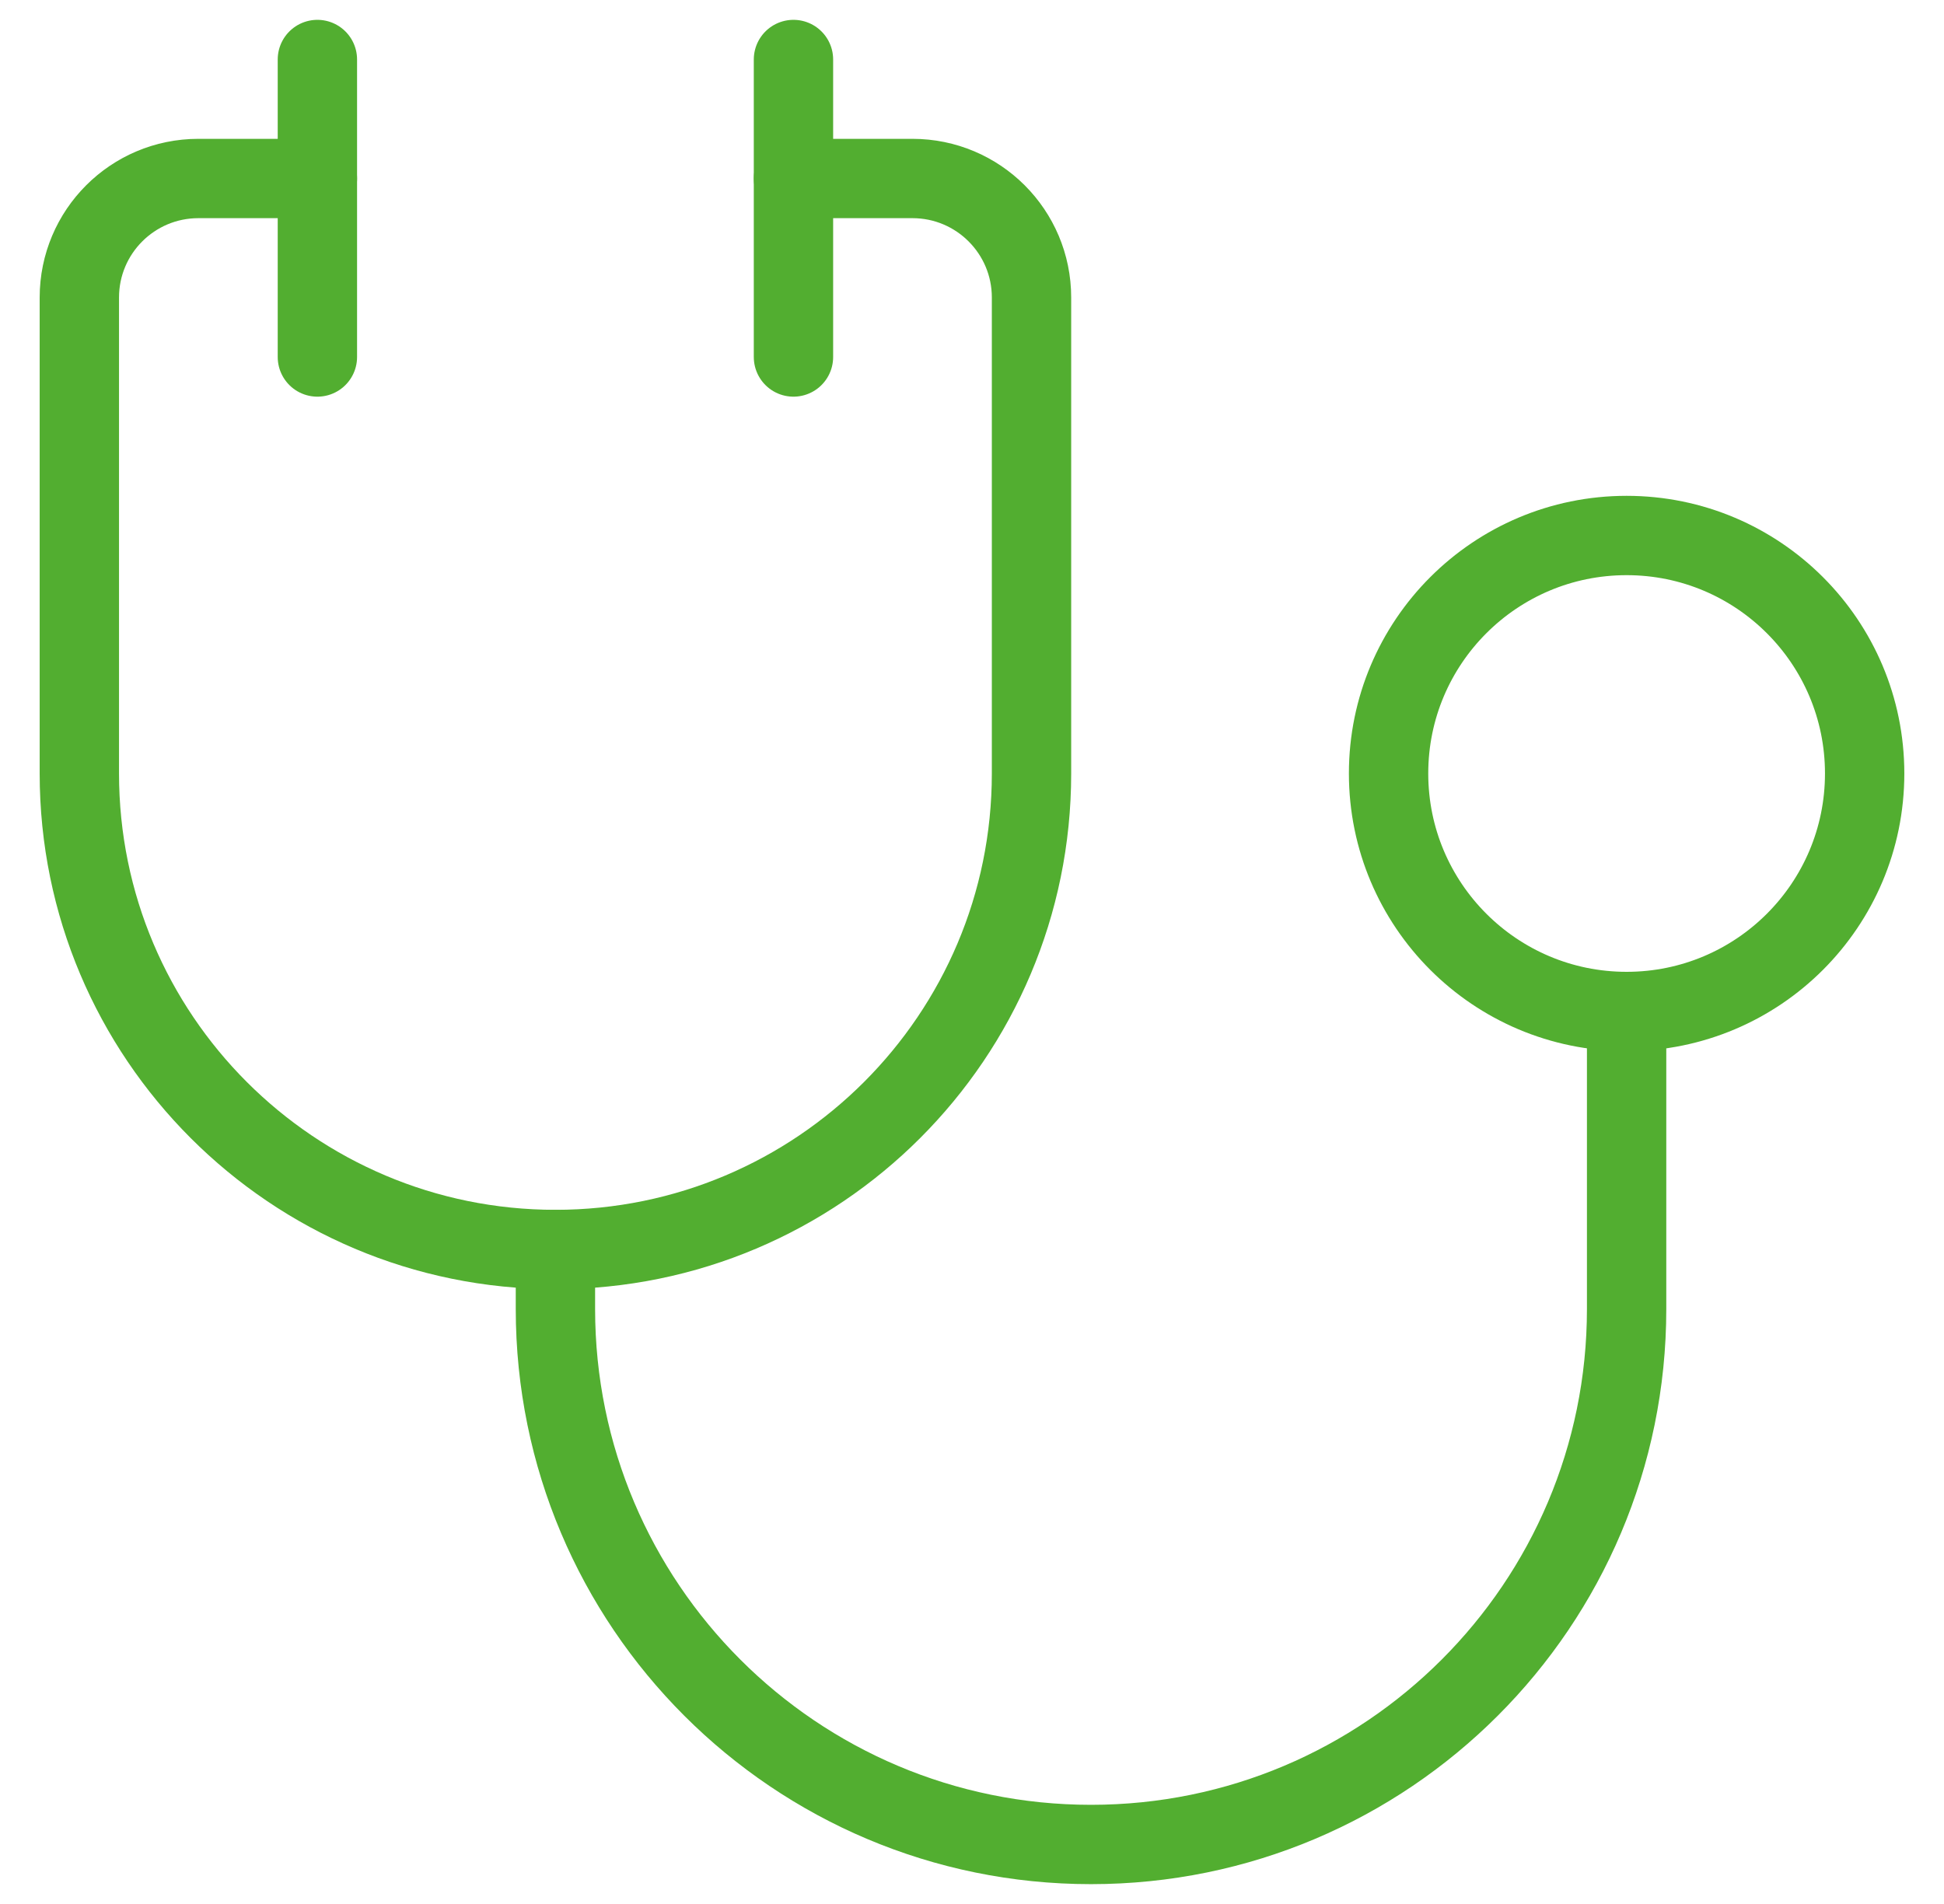 <svg width="49" height="48" viewBox="0 0 49 48" fill="none" xmlns="http://www.w3.org/2000/svg">
<path d="M20 4.5H23C24.657 4.5 26 5.843 26 7.5V19.5C26 26.127 20.627 31.5 14 31.5C7.373 31.5 2 26.127 2 19.5V7.5C2 5.843 3.343 4.5 5 4.5H8" stroke="#52AE30" stroke-width="2" stroke-linecap="round" stroke-linejoin="round"/>
<path d="M8 1.5V9" stroke="#52AE30" stroke-width="2" stroke-linecap="round" stroke-linejoin="round"/>
<path d="M20 1.5V9" stroke="#52AE30" stroke-width="2" stroke-linecap="round" stroke-linejoin="round"/>
<path fill-rule="evenodd" clip-rule="evenodd" d="M41 25.5C44.314 25.5 47 22.814 47 19.5C47 16.186 44.314 13.5 41 13.5C37.686 13.5 35 16.186 35 19.5C35 22.814 37.686 25.5 41 25.5Z" stroke="#52AE30" stroke-width="2" stroke-linecap="round" stroke-linejoin="round"/>
<path d="M14 31.5V33C14 40.456 20.044 46.5 27.5 46.5C34.956 46.5 41 40.456 41 33V25.5" stroke="#52AE30" stroke-width="2" stroke-linecap="round" stroke-linejoin="round"/>
</svg>
